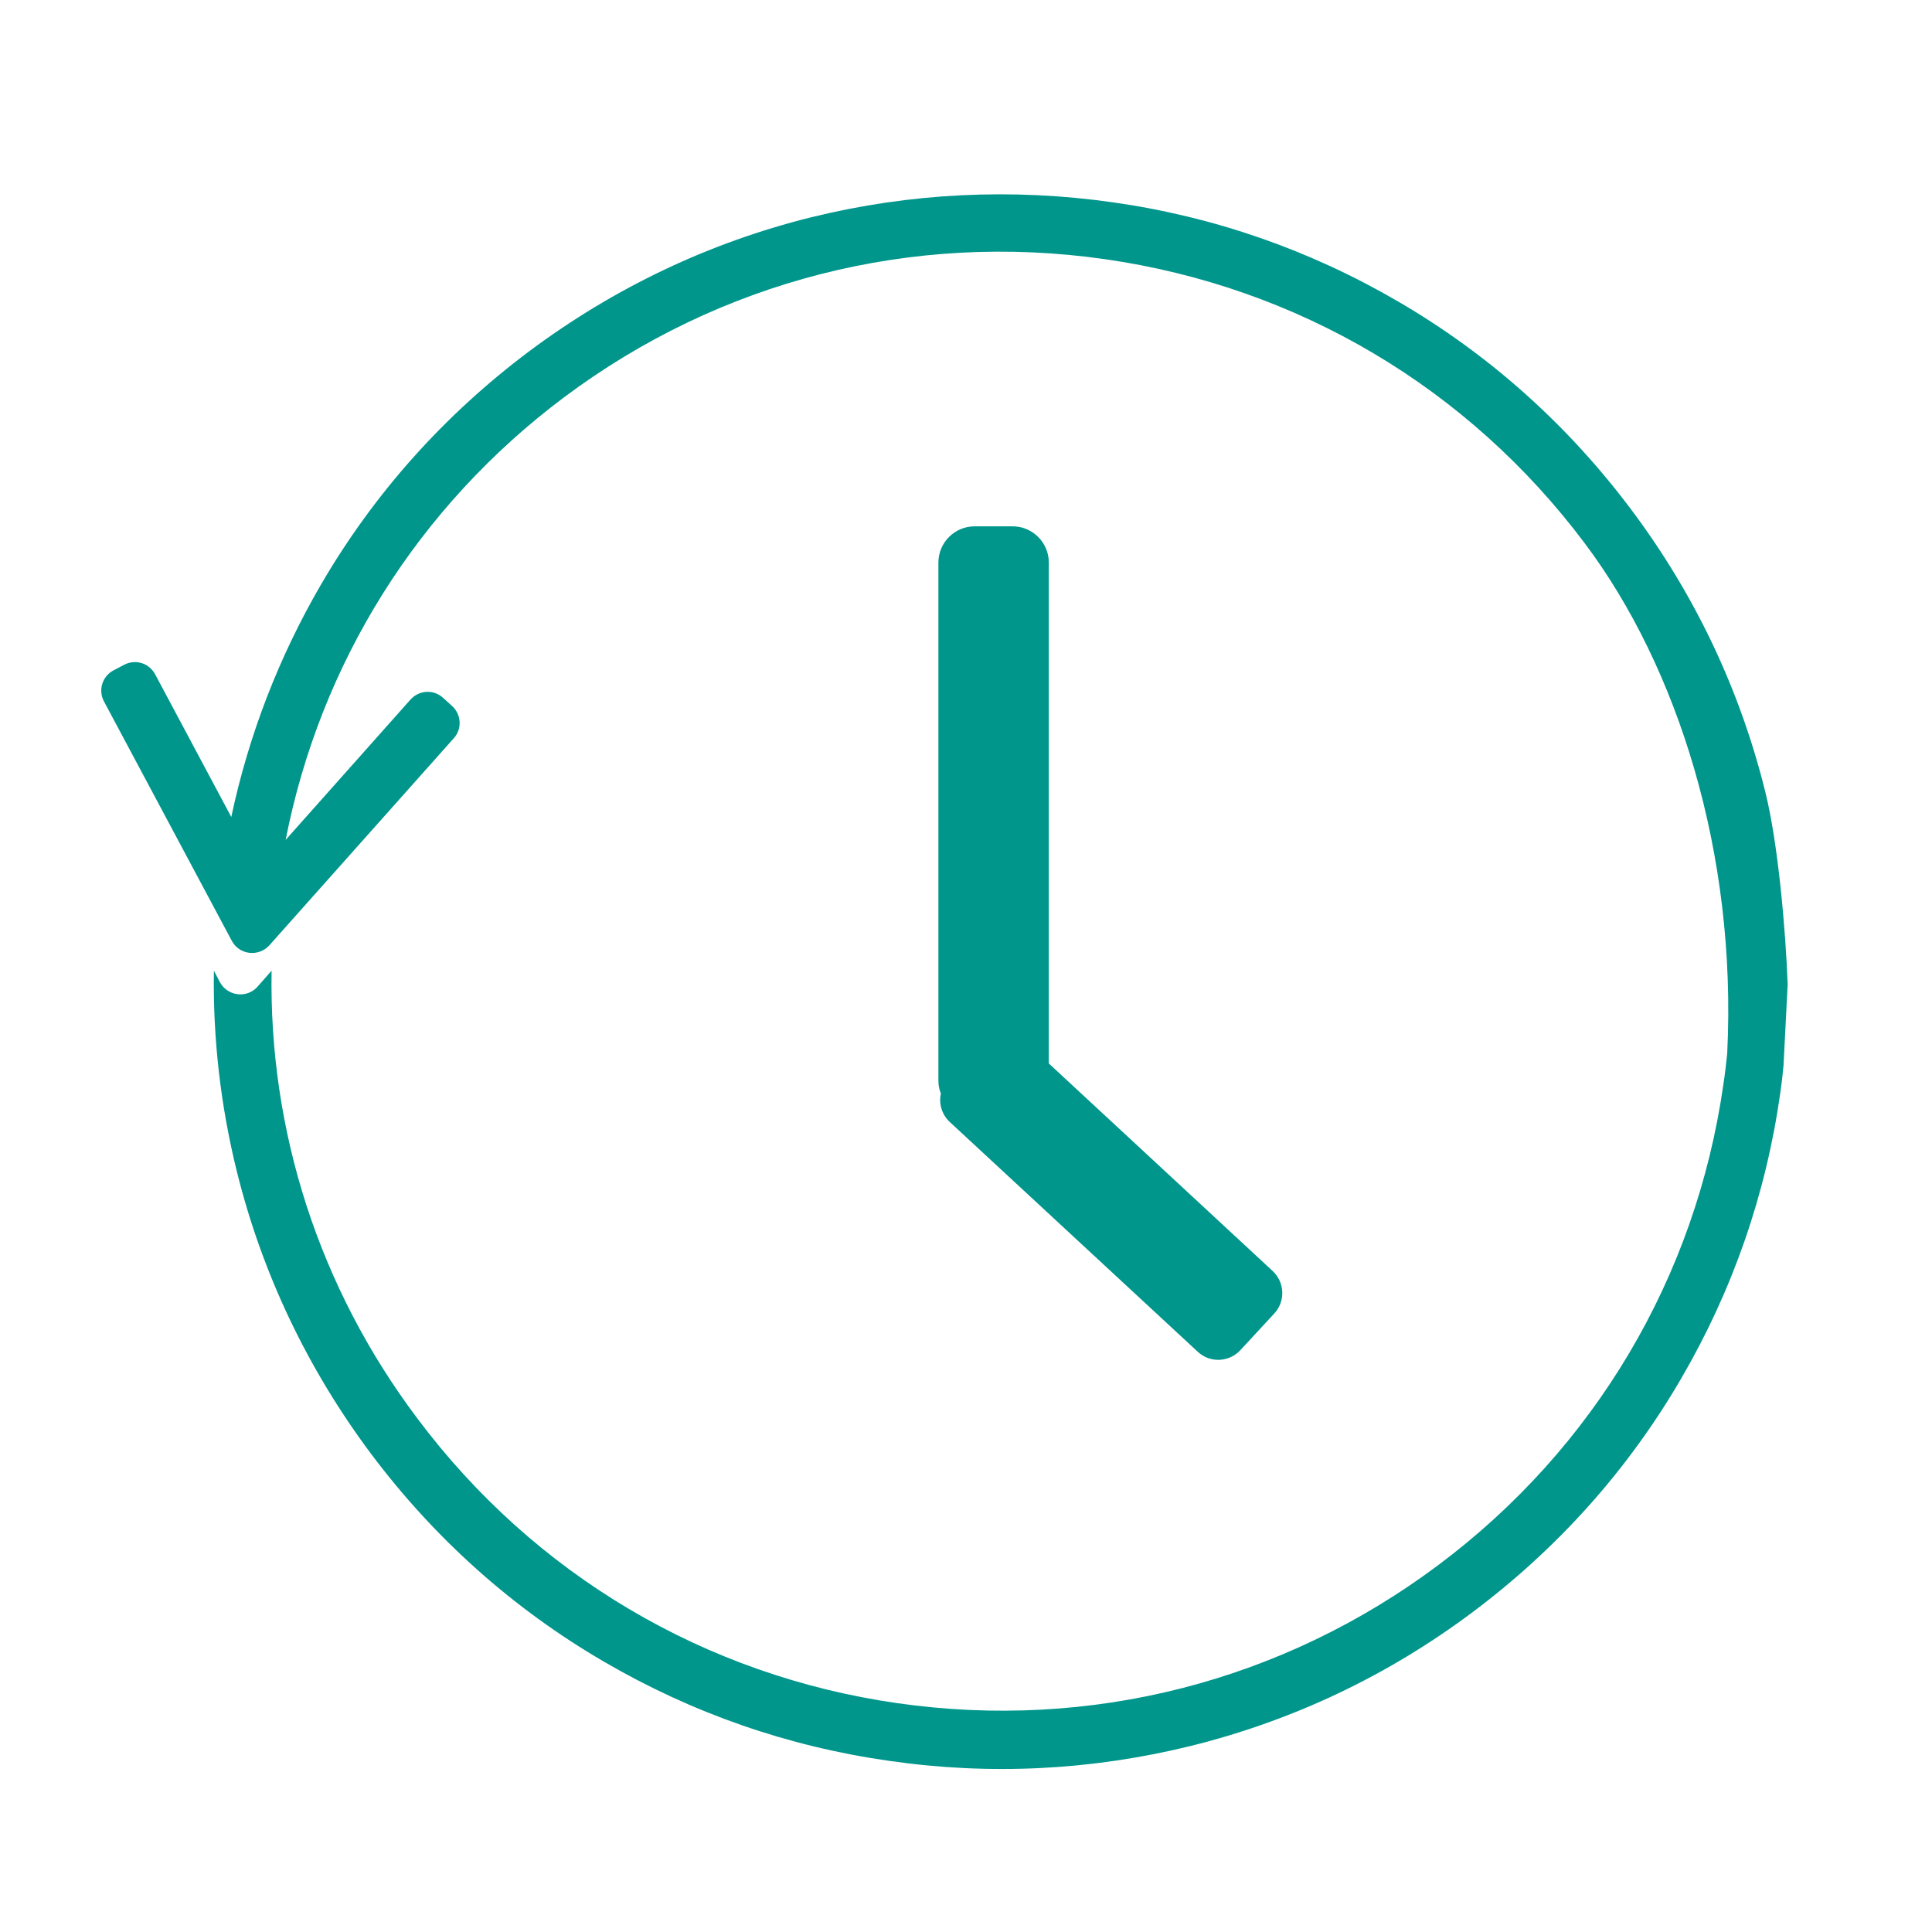 <?xml version="1.0" encoding="utf-8"?>
<!-- Generator: Adobe Illustrator 27.0.0, SVG Export Plug-In . SVG Version: 6.00 Build 0)  -->
<svg version="1.1" id="Layer_1" xmlns="http://www.w3.org/2000/svg" xmlns:xlink="http://www.w3.org/1999/xlink" x="0px" y="0px"
	 viewBox="0 0 700 700" style="enable-background:new 0 0 700 700;" xml:space="preserve">
<style type="text/css">
	.st0{fill:#00968C;}
</style>
<path class="st0" d="M639.6,286.9c-9.2-37.1-25.5-71.5-48.6-102.3c-23.1-30.8-51.5-56.2-84.5-75.4c-31.9-18.6-66.6-30.7-103.3-35.9
	s-73.4-3.4-109.2,5.4c-37.1,9.2-71.5,25.6-102.3,48.6c-30.8,23.1-56.2,51.5-75.4,84.5C101,238.1,90.1,266.4,83.8,296l-27.6-51.7
	c-2.2-4.1-7.2-5.6-11.3-3.4l-3.8,2c-4.1,2.2-5.6,7.2-3.4,11.3L84,340.9c2.7,5.1,9.7,5.9,13.6,1.6l66.8-75c3.1-3.4,2.8-8.7-0.7-11.8
	l-3.2-2.9c-3.4-3.1-8.7-2.8-11.8,0.7l-45.2,50.8c12.6-64.2,48-120.7,100.8-160.3c56.5-42.3,126.1-60.1,196-50.1
	c69.9,10,131.7,46.6,174,103.1c33.4,44.5,55.1,112.1,51.5,184.7c-0.4,3.8-0.8,7.5-1.4,11.3c-10,69.9-46.7,131.7-103.2,174
	c-56.5,42.3-126.1,60.1-196,50.1s-131.7-46.7-174-103.2C115.7,466.7,97.4,410,98.4,351.7l-5.1,5.8c-3.8,4.3-10.8,3.5-13.6-1.6
	l-2.2-4.2c-0.4,24.4,2.4,48.8,8.3,72.7c9.2,37.1,25.6,71.5,48.6,102.3c23.1,30.8,51.5,56.2,84.5,75.4
	c31.9,18.6,66.6,30.7,103.3,35.9c36.7,5.3,73.4,3.4,109.2-5.4c37.1-9.2,71.5-25.5,102.3-48.6s56.2-51.5,75.4-84.5
	c18.6-31.9,30.7-66.6,35.9-103.3c0.5-3.4,0.9-6.7,1.2-10.1l1.5-29.4C647,337.4,644.3,305.8,639.6,286.9L639.6,286.9z"/>
<path class="st0" d="M366.9,190.7h-13.8c-7.2,0-13.1,5.9-13.1,13.1v187.8c0,1.6,0.3,3.2,0.9,4.6c-0.8,3.6,0.3,7.6,3.2,10.3
	l89.9,83.3c4.4,4.1,11.3,3.8,15.4-0.6l12.3-13.3c4.1-4.4,3.8-11.3-0.6-15.4L380,385.3V203.8C380,196.6,374.1,190.7,366.9,190.7
	L366.9,190.7z"/>
</svg>

